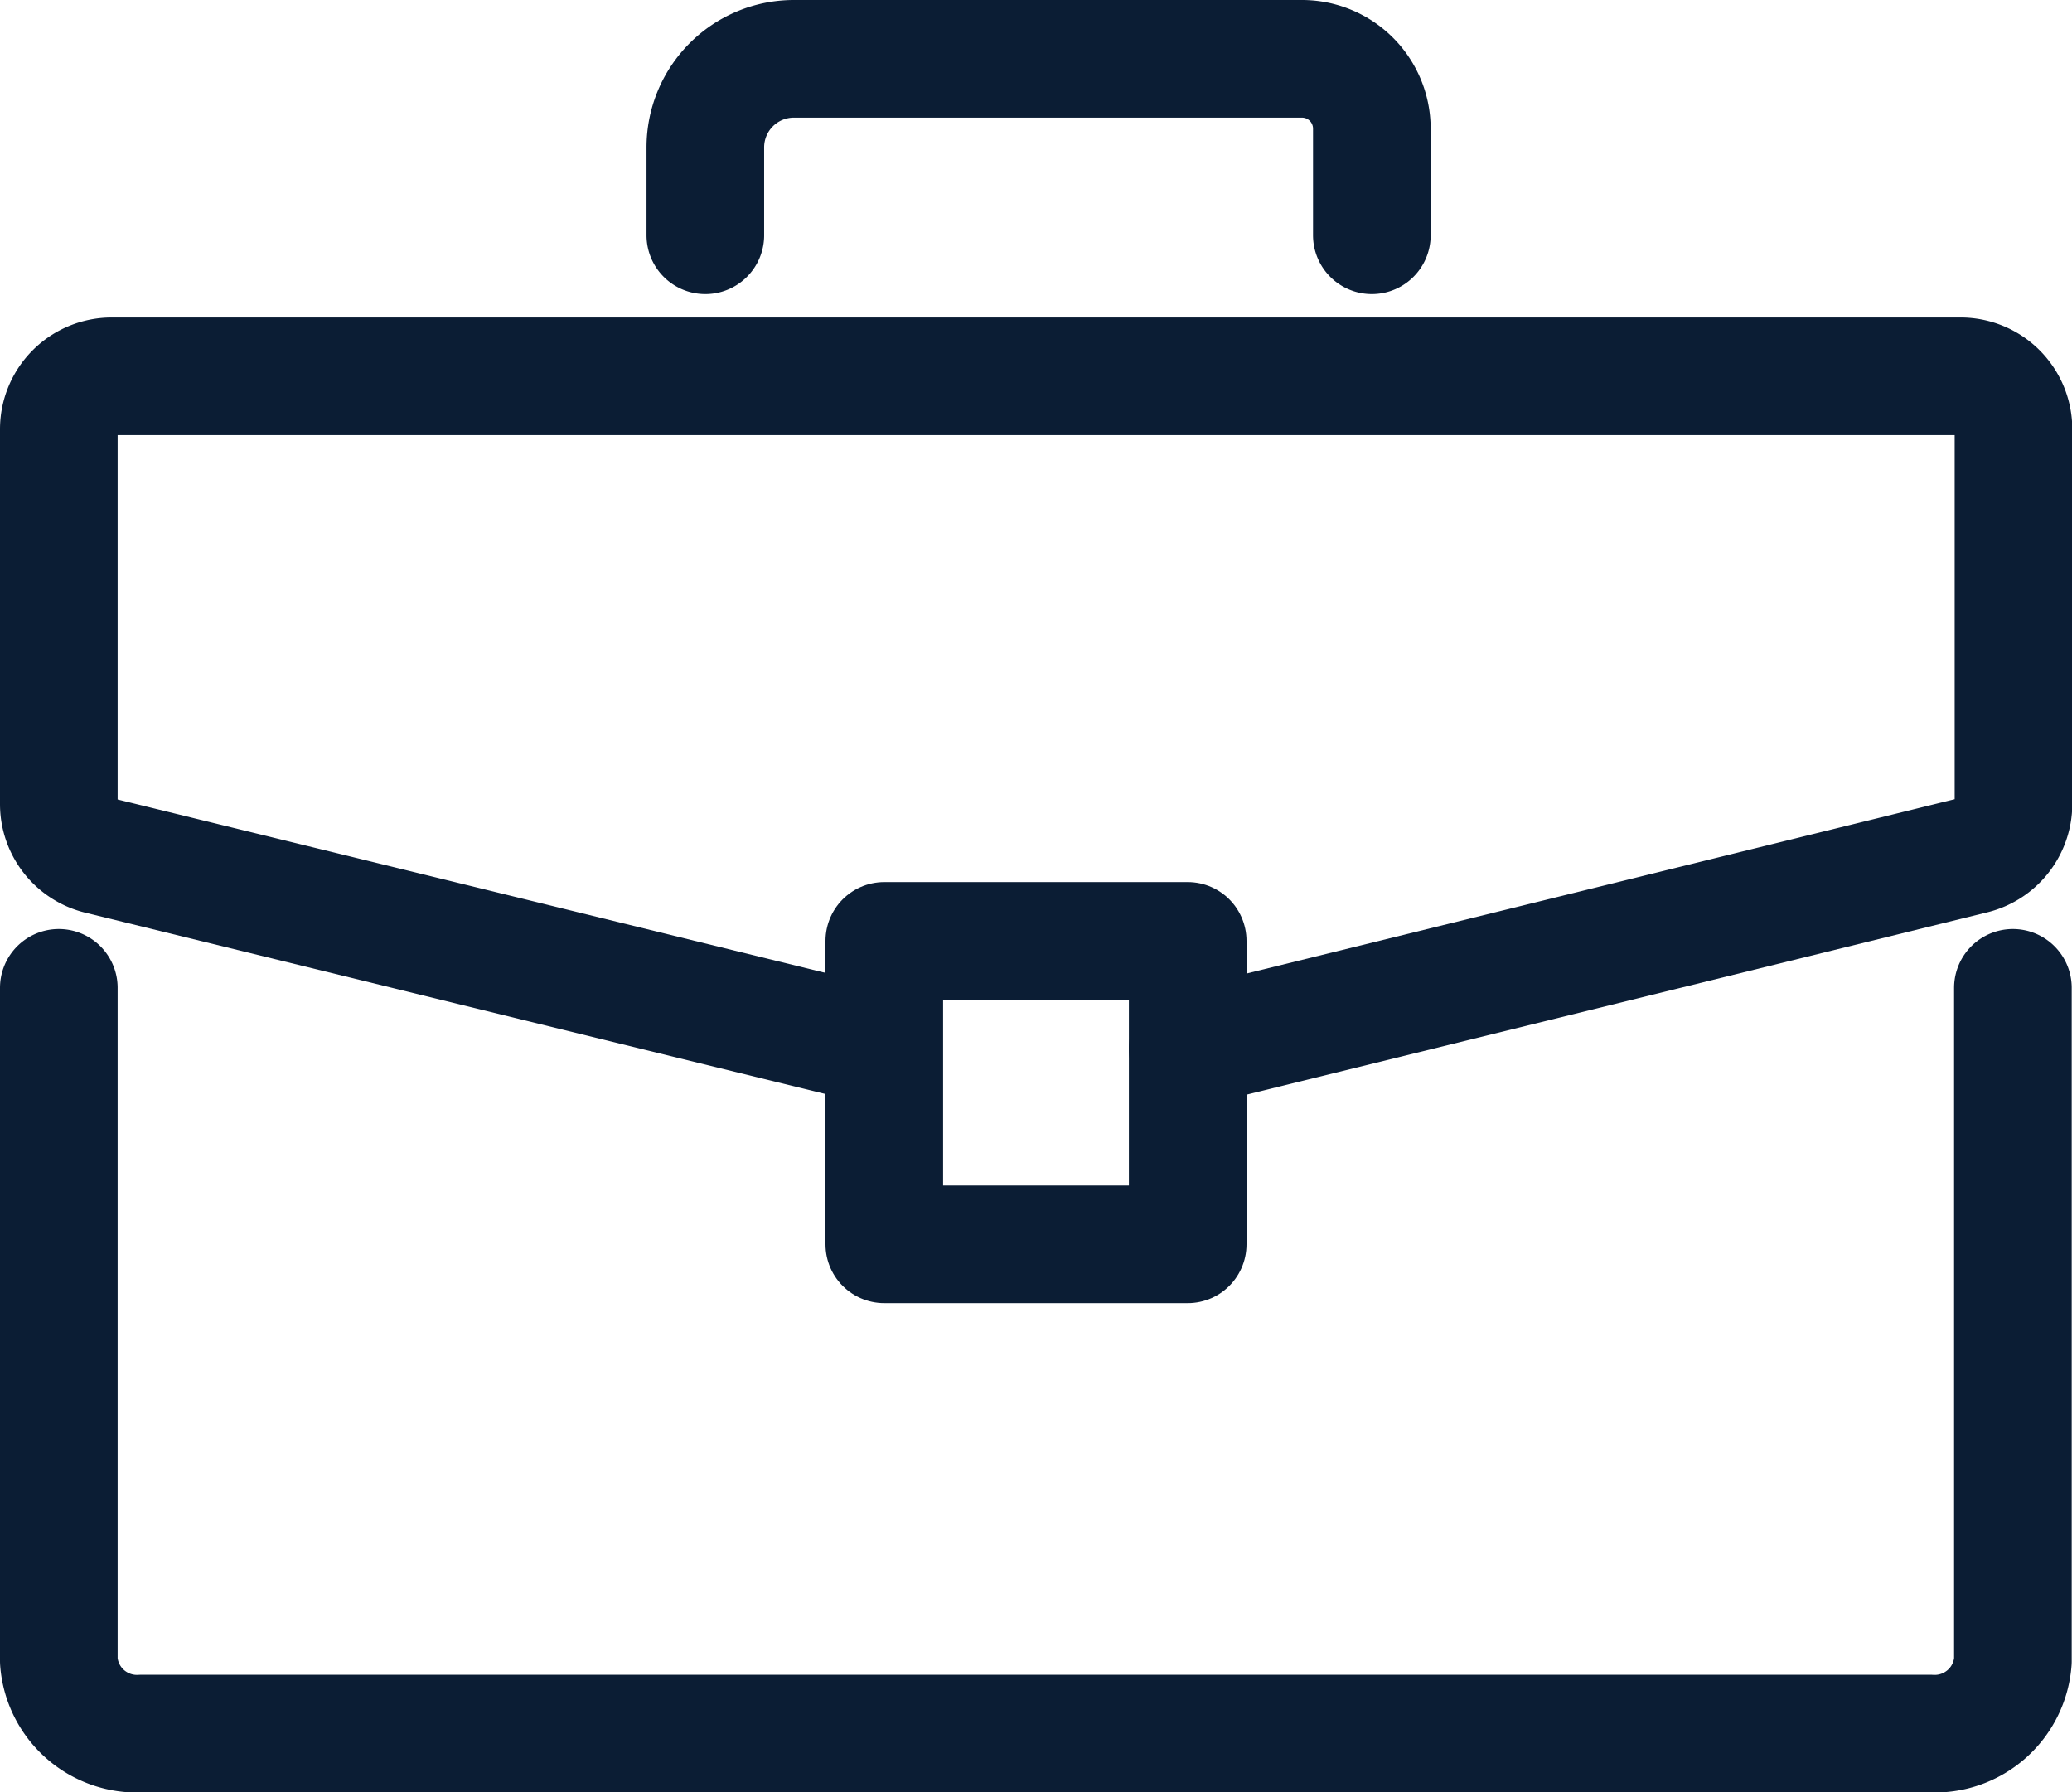 <svg xmlns="http://www.w3.org/2000/svg" width="35.231" height="30.474" viewBox="0 0 35.231 30.474">
  <g id="Group_1350" data-name="Group 1350" transform="translate(-1071.709 -510.175)">
    <path id="Path_841" data-name="Path 841" d="M1072.709,523.916v11.446a1.332,1.332,0,0,0,1.413,1.233h30.4a1.333,1.333,0,0,0,1.413-1.233V523.916" transform="translate(0 3.054)" fill="none" stroke="#0b1d34" stroke-linecap="round" stroke-linejoin="round" stroke-width="2"/>
    <path id="Path_842" data-name="Path 842" d="M1086.527,526.893l-13.134-3.217a.9.9,0,0,1-.684-.873v-6.374a.9.9,0,0,1,.9-.9h31.436a.9.9,0,0,1,.9.9V522.8a.9.9,0,0,1-.683.871l-13.359,3.288" transform="translate(0 1.044)" fill="none" stroke="#0b1d34" stroke-linecap="round" stroke-linejoin="round" stroke-width="2"/>
    <rect id="Rectangle_809" data-name="Rectangle 809" width="5.159" height="5.159" transform="translate(1086.745 526.172)" fill="none" stroke="#0b1d34" stroke-linecap="round" stroke-linejoin="round" stroke-width="2"/>
    <path id="Path_843" data-name="Path 843" d="M1092.91,514.175v-1.812a1.188,1.188,0,0,0-1.187-1.188h-8.646a1.506,1.506,0,0,0-1.5,1.506v1.494" transform="translate(2.125 0)" fill="none" stroke="#0b1d34" stroke-linecap="round" stroke-linejoin="round" stroke-width="2"/>
  </g>
</svg>

